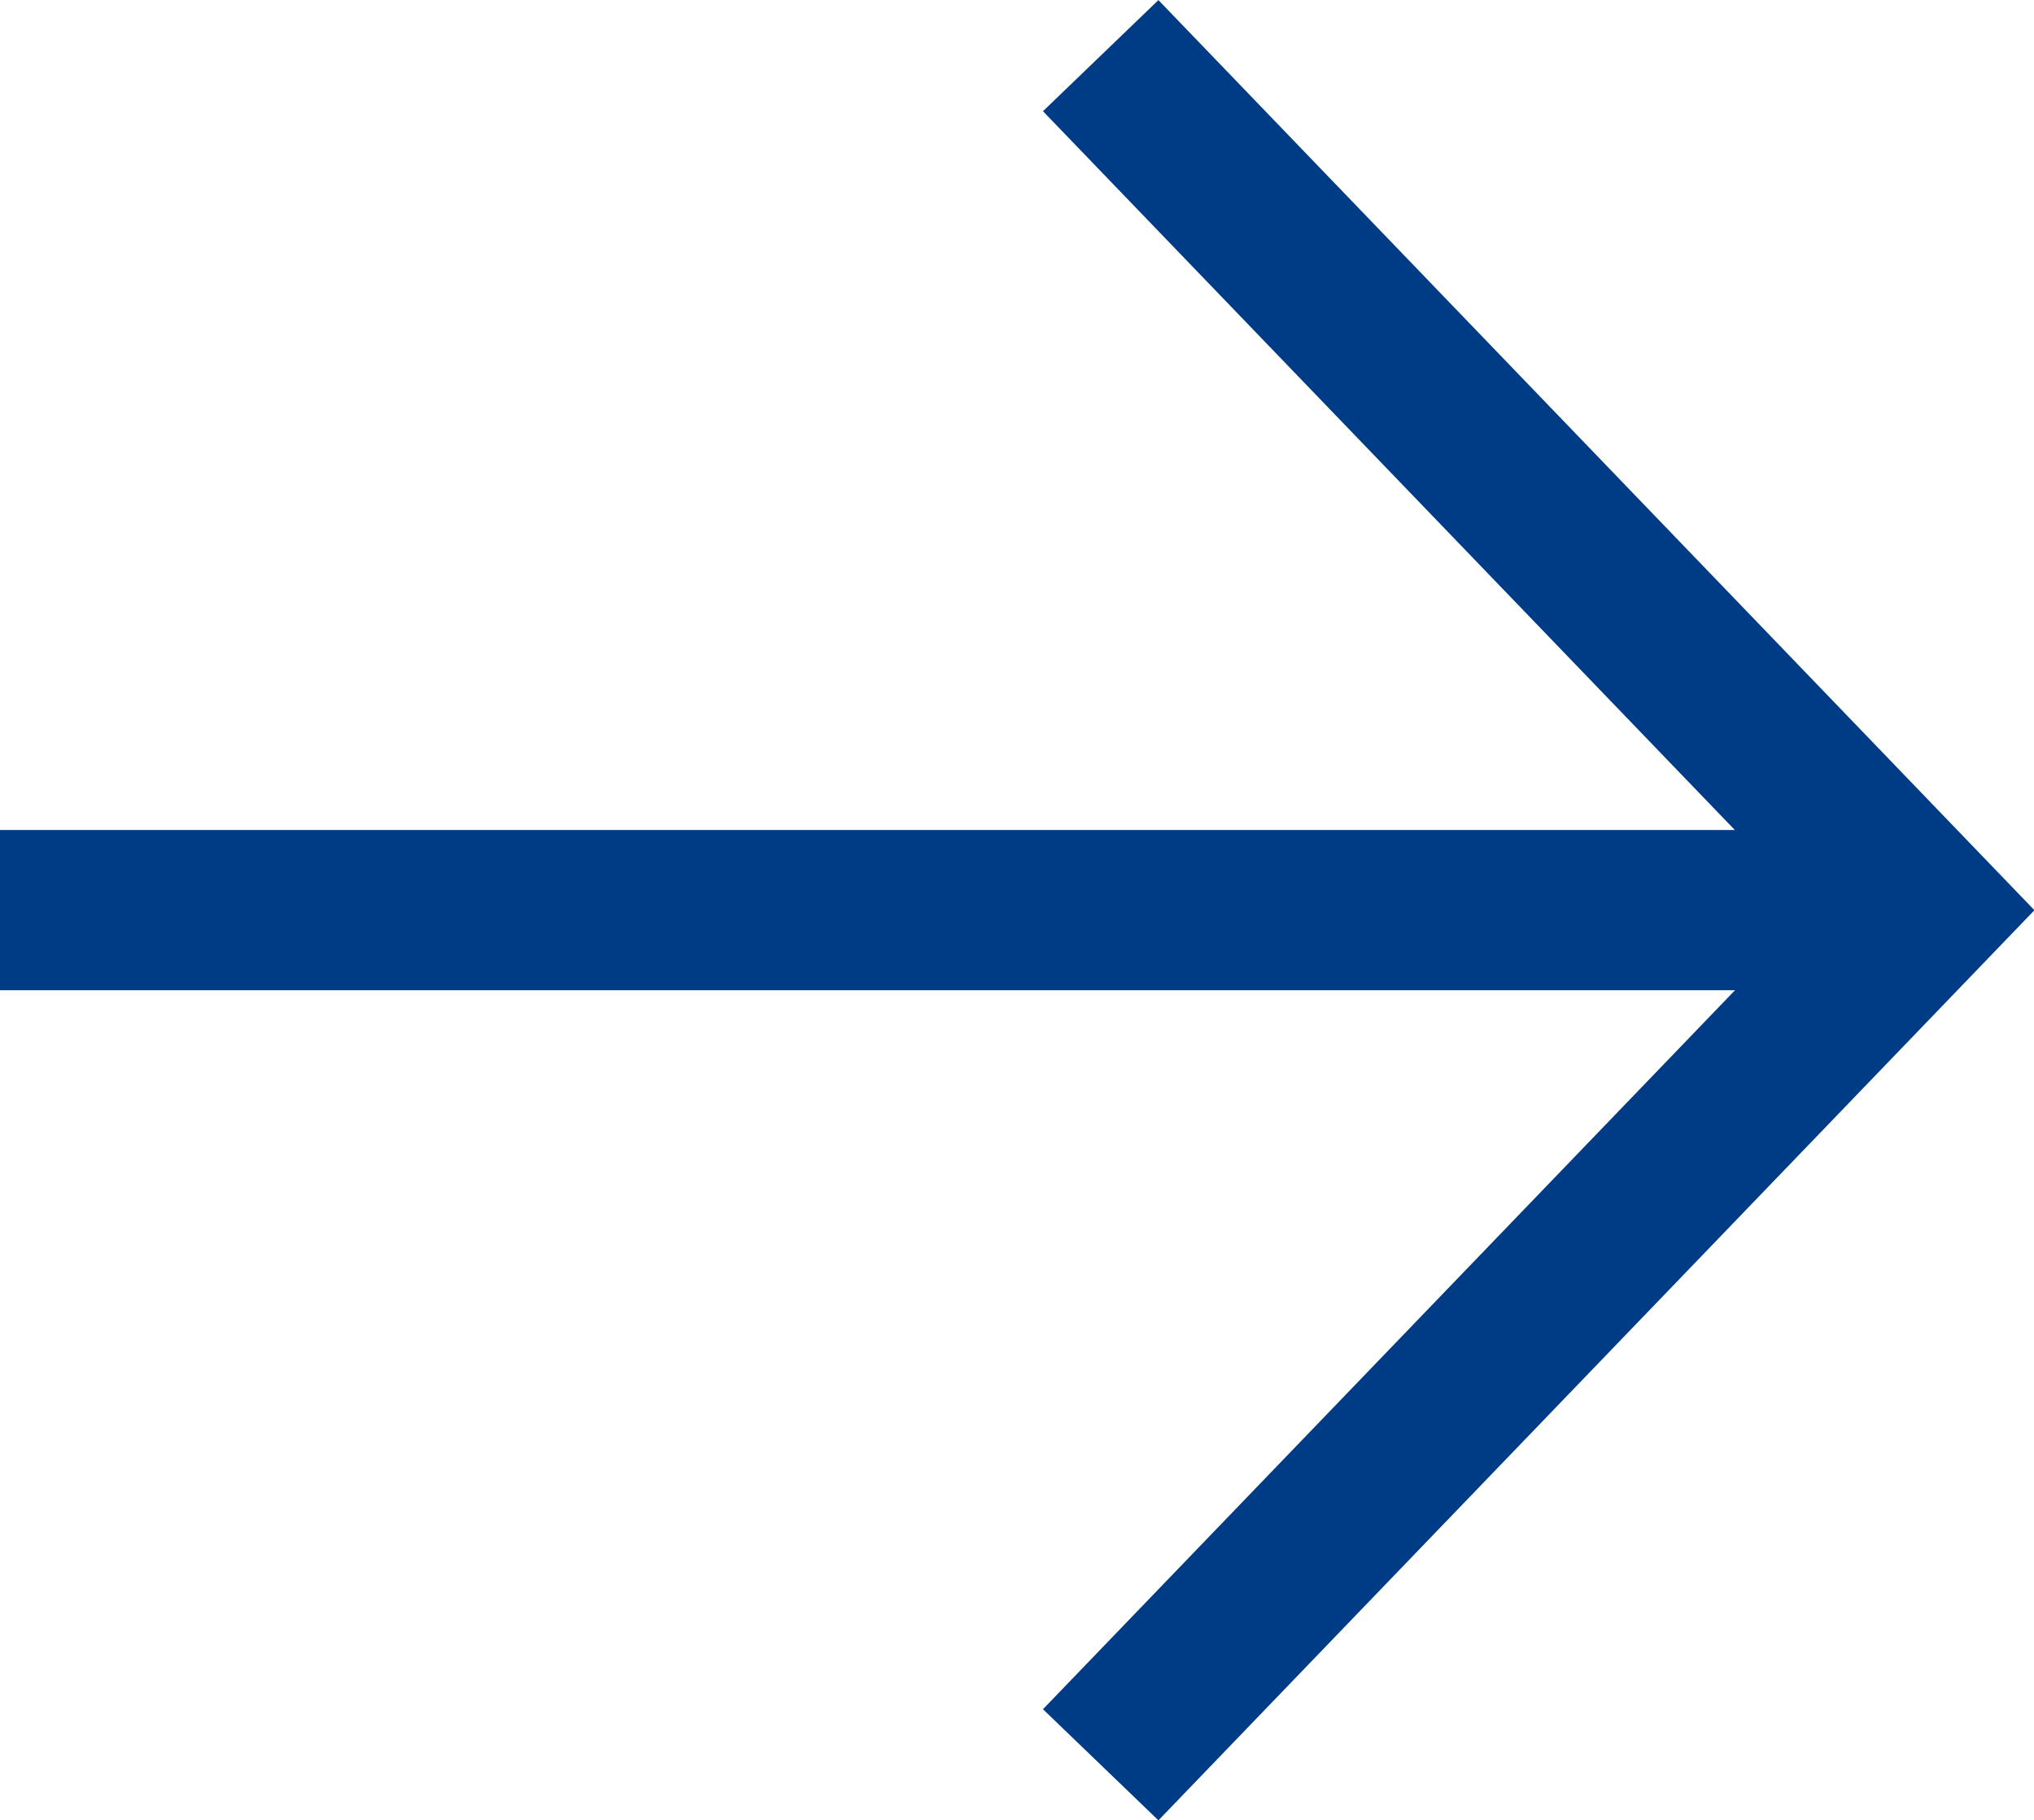 <svg xmlns="http://www.w3.org/2000/svg" width="19.041" height="17.04" viewBox="0 0 19.041 17.04">
  <g id="ya" transform="translate(0 0.521)">
    <path id="パス_255225" data-name="パス 255225" d="M-6009.213-2966.122l7.7,8-7.7,8" transform="translate(6019.517 2966.122)" fill="none" stroke="#003c85" stroke-width="1.5"/>
    <line id="線_2" data-name="線 2" x2="17.136" transform="translate(0 7.999)" fill="none" stroke="#003c85" stroke-width="1.5"/>
  </g>
</svg>
